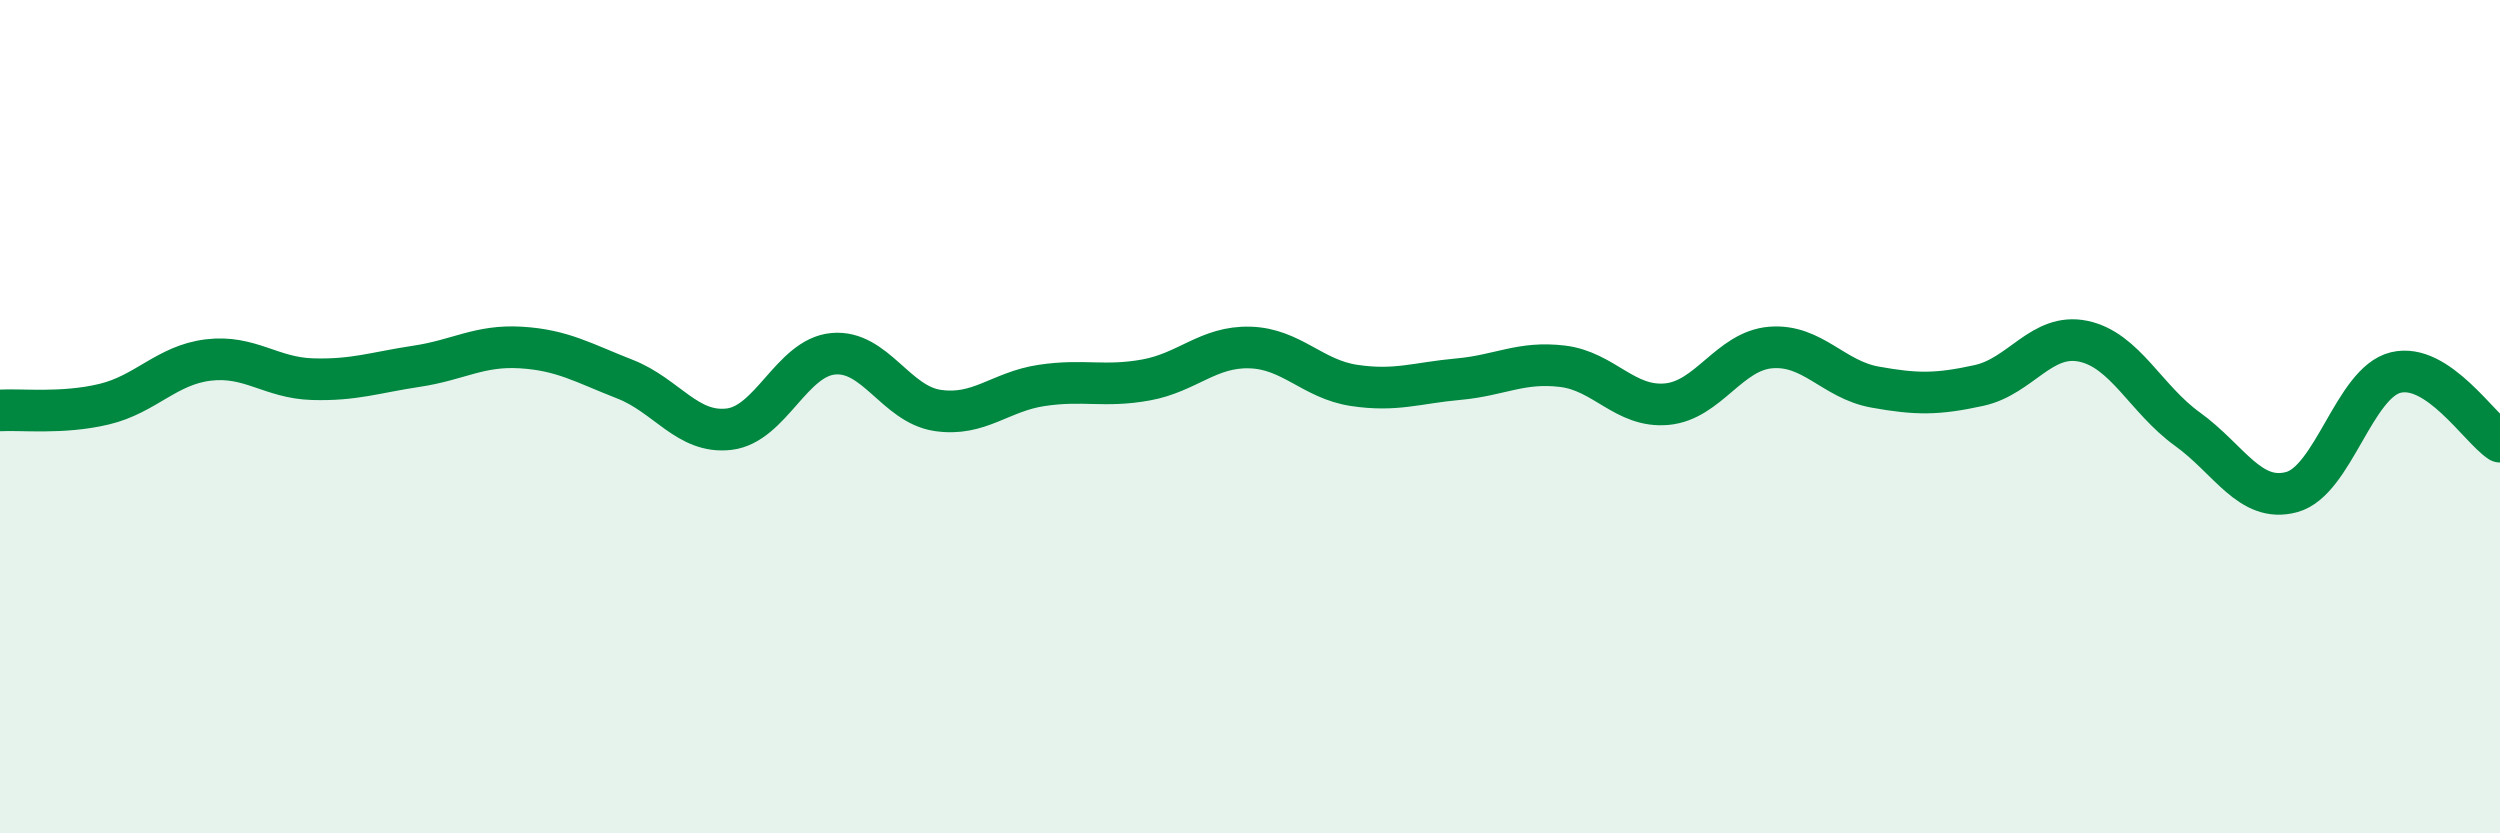 
    <svg width="60" height="20" viewBox="0 0 60 20" xmlns="http://www.w3.org/2000/svg">
      <path
        d="M 0,9.85 C 0.5,9.82 1.5,9.94 2.5,9.7 C 3.5,9.46 4,8.76 5,8.64 C 6,8.52 6.5,9.07 7.5,9.1 C 8.5,9.13 9,8.94 10,8.79 C 11,8.64 11.5,8.28 12.5,8.34 C 13.5,8.4 14,8.71 15,9.1 C 16,9.49 16.5,10.42 17.5,10.3 C 18.5,10.18 19,8.58 20,8.49 C 21,8.4 21.5,9.7 22.5,9.85 C 23.5,10 24,9.4 25,9.25 C 26,9.1 26.5,9.3 27.5,9.12 C 28.5,8.94 29,8.31 30,8.34 C 31,8.37 31.5,9.1 32.5,9.25 C 33.5,9.4 34,9.19 35,9.1 C 36,9.01 36.5,8.67 37.5,8.79 C 38.5,8.91 39,9.79 40,9.7 C 41,9.61 41.5,8.42 42.5,8.34 C 43.5,8.26 44,9.11 45,9.29 C 46,9.47 46.5,9.47 47.5,9.25 C 48.5,9.03 49,7.98 50,8.19 C 51,8.4 51.5,9.58 52.5,10.3 C 53.5,11.02 54,12.08 55,11.81 C 56,11.54 56.5,9.18 57.5,8.94 C 58.5,8.7 59.5,10.27 60,10.6L60 20L0 20Z"
        fill="#008740"
        opacity="0.1"
        stroke-linecap="round"
        stroke-linejoin="round"
      />
      <path
        d="M 0,9.85 C 0.5,9.82 1.5,9.94 2.5,9.7 C 3.5,9.46 4,8.76 5,8.64 C 6,8.52 6.5,9.07 7.5,9.1 C 8.5,9.13 9,8.94 10,8.79 C 11,8.64 11.5,8.28 12.5,8.34 C 13.5,8.4 14,8.71 15,9.1 C 16,9.49 16.5,10.42 17.5,10.3 C 18.5,10.18 19,8.58 20,8.49 C 21,8.4 21.5,9.7 22.5,9.85 C 23.5,10 24,9.4 25,9.25 C 26,9.1 26.5,9.3 27.5,9.12 C 28.5,8.94 29,8.31 30,8.34 C 31,8.37 31.5,9.1 32.5,9.25 C 33.5,9.4 34,9.19 35,9.1 C 36,9.01 36.5,8.67 37.5,8.79 C 38.5,8.91 39,9.79 40,9.7 C 41,9.61 41.5,8.42 42.5,8.34 C 43.5,8.26 44,9.11 45,9.29 C 46,9.47 46.5,9.47 47.5,9.25 C 48.5,9.03 49,7.98 50,8.19 C 51,8.4 51.5,9.58 52.5,10.3 C 53.5,11.02 54,12.08 55,11.81 C 56,11.54 56.5,9.18 57.5,8.94 C 58.5,8.7 59.5,10.27 60,10.6"
        stroke="#008740"
        stroke-width="1"
        fill="none"
        stroke-linecap="round"
        stroke-linejoin="round"
      />
    </svg>
  